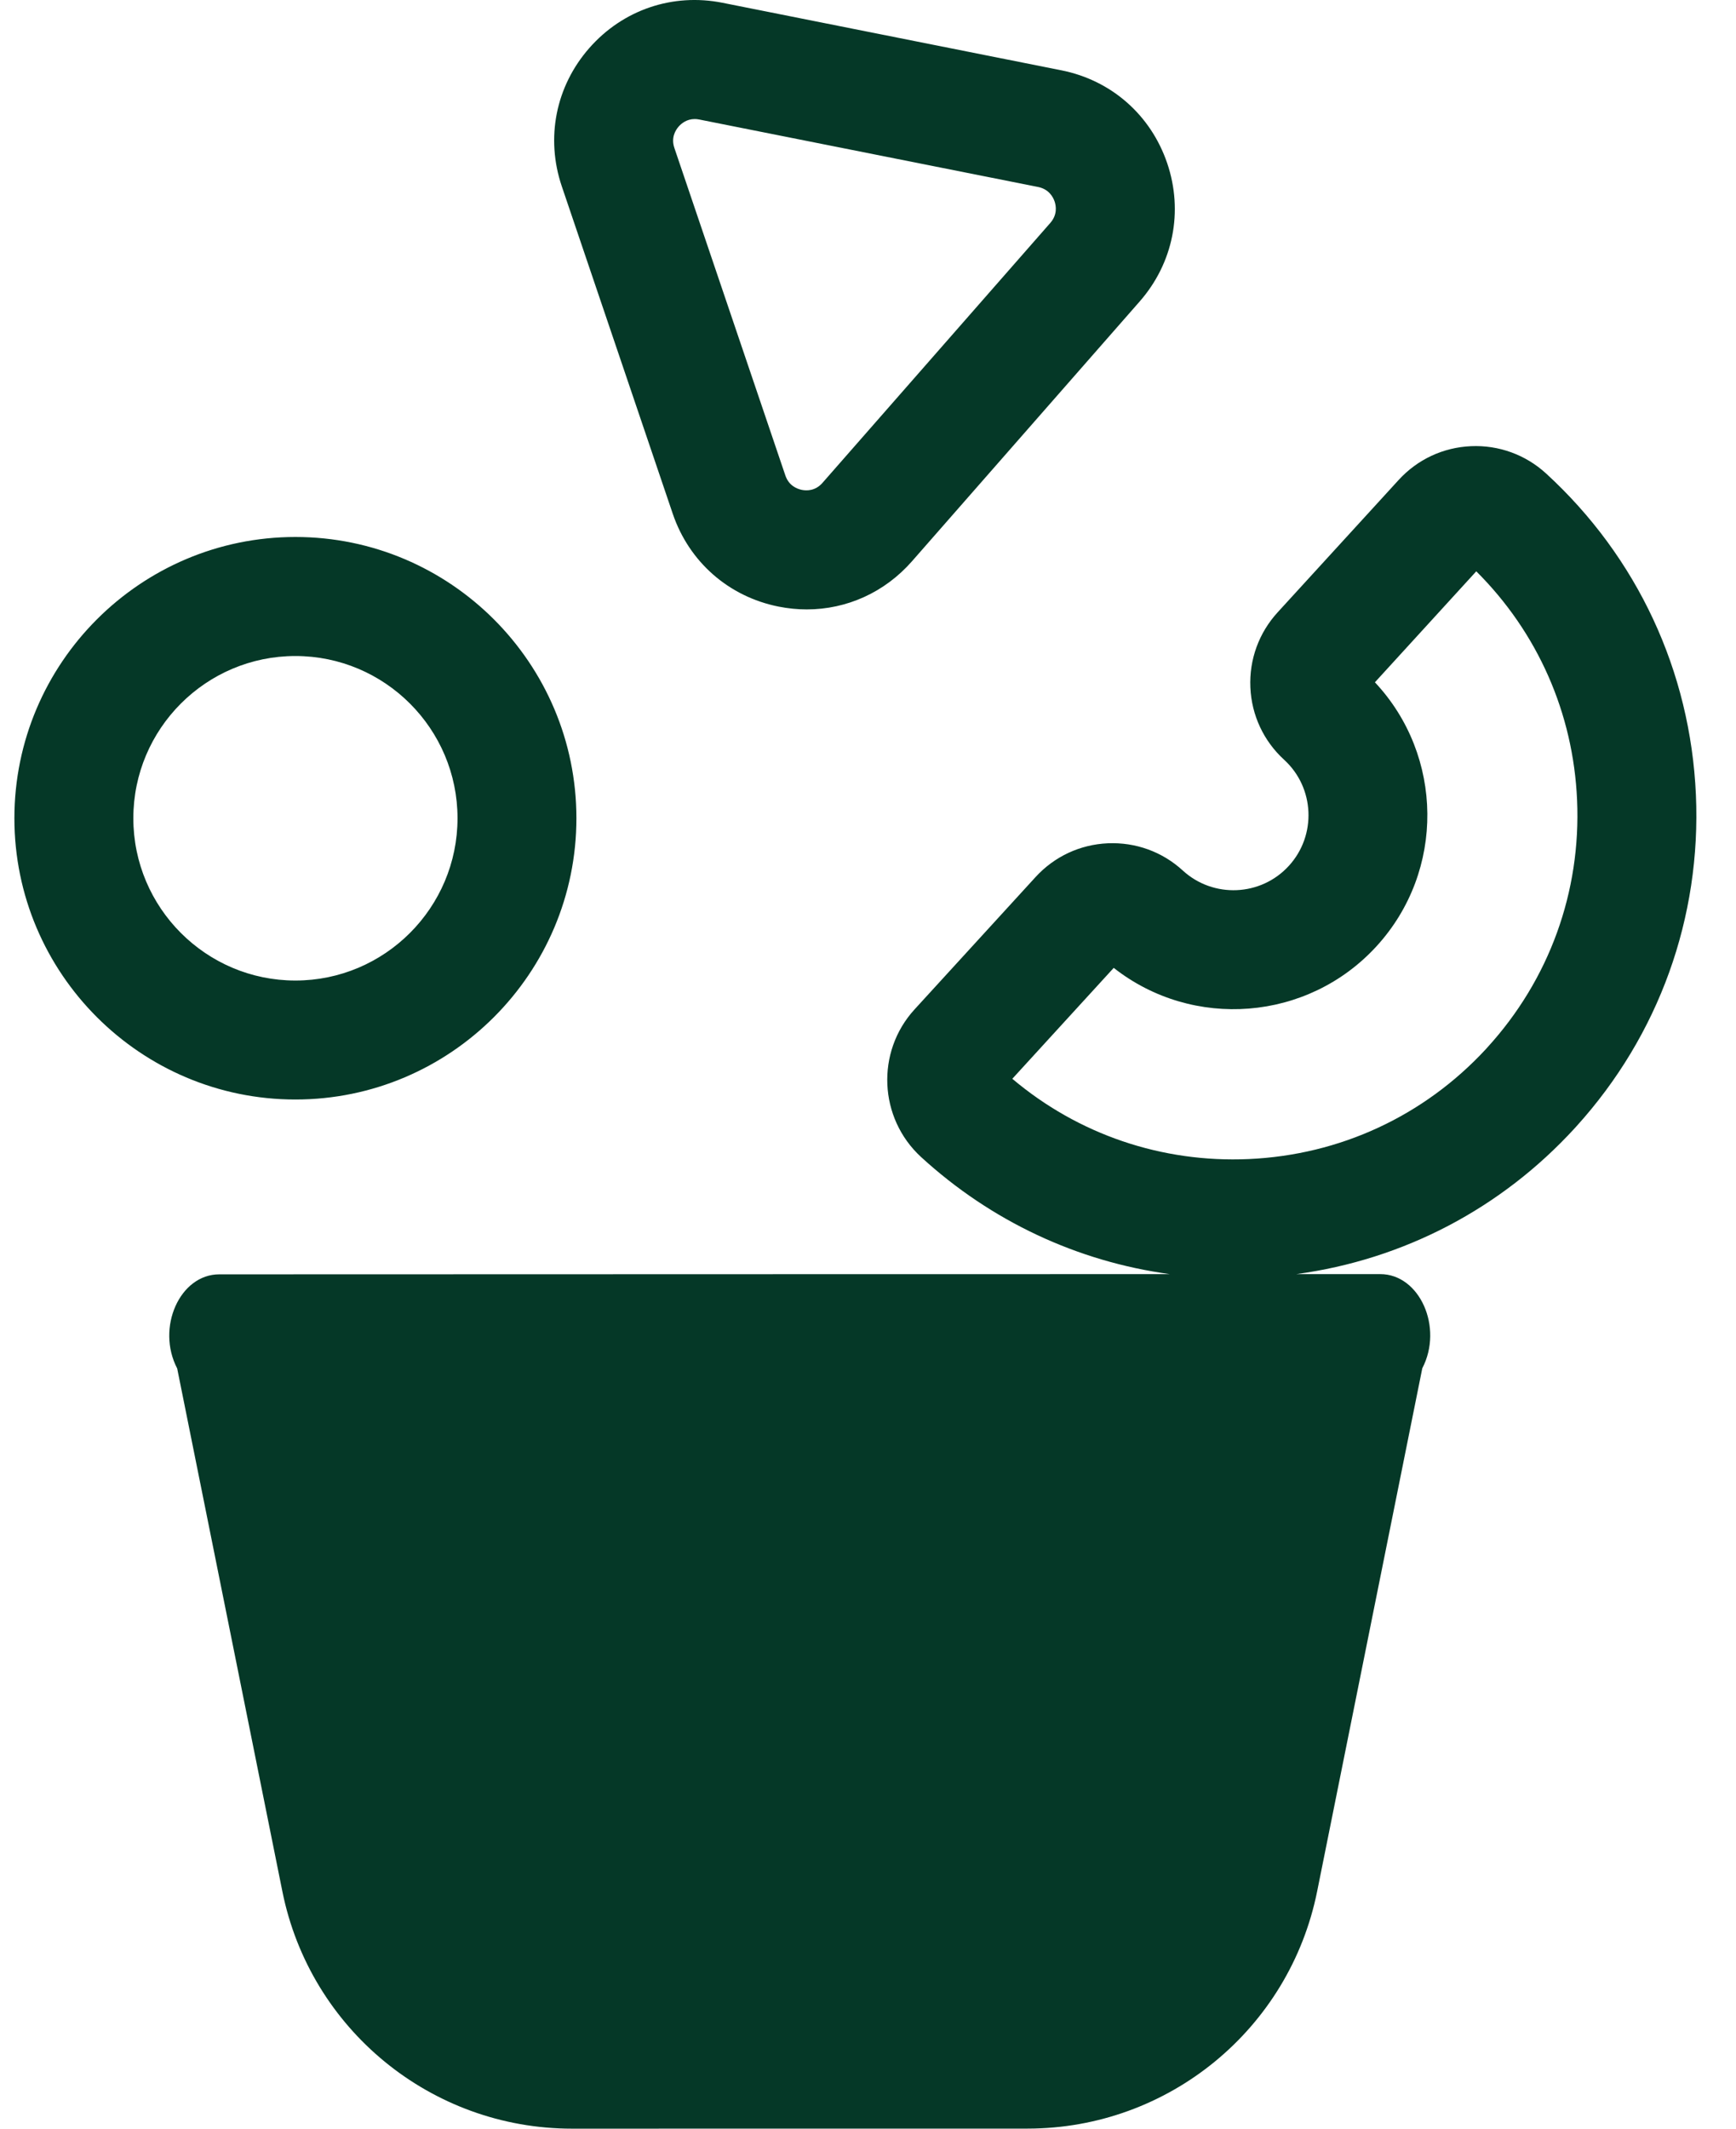 <svg width="31" height="38" viewBox="0 0 31 38" fill="none" xmlns="http://www.w3.org/2000/svg">
<path d="M12.013 9.17C12.305 10.031 13.012 10.651 13.904 10.829C14.072 10.862 14.24 10.879 14.406 10.879C15.121 10.879 15.798 10.575 16.285 10.02L20.352 5.381C20.951 4.697 21.135 3.775 20.843 2.914C20.55 2.052 19.844 1.432 18.952 1.255L12.903 0.05C12.012 -0.128 11.122 0.175 10.523 0.858C9.923 1.542 9.74 2.464 10.032 3.326L12.013 9.17ZM12.119 2.259C12.166 2.206 12.261 2.125 12.406 2.125C12.432 2.125 12.46 2.128 12.489 2.134L18.538 3.338C18.73 3.377 18.805 3.517 18.832 3.596C18.859 3.676 18.885 3.832 18.755 3.98L14.688 8.619C14.559 8.767 14.401 8.762 14.318 8.745C14.235 8.728 14.087 8.673 14.024 8.487L12.043 2.643C11.979 2.457 12.063 2.323 12.119 2.259ZM27.607 8.451C27.24 8.116 26.761 7.943 26.268 7.965C25.77 7.987 25.312 8.201 24.976 8.568L22.816 10.93C22.48 11.297 22.306 11.774 22.328 12.272C22.35 12.769 22.565 13.229 22.932 13.564C23.476 14.062 23.514 14.912 23.015 15.457C22.517 16.002 21.667 16.04 21.122 15.541C20.756 15.205 20.28 15.033 19.783 15.054C19.286 15.076 18.828 15.29 18.492 15.657L16.329 18.022C15.639 18.779 15.691 19.959 16.447 20.654C17.7 21.802 19.24 22.52 20.889 22.745L14.281 22.746L3.915 22.749C3.211 22.749 2.785 23.702 3.164 24.429L5.042 33.763C5.537 36.227 7.701 38 10.214 38L18.351 37.999C20.863 37.998 23.026 36.225 23.521 33.761L25.398 24.426C25.777 23.698 25.352 22.745 24.648 22.745H23.149C25.061 22.486 26.806 21.577 28.124 20.136C28.134 20.126 28.144 20.115 28.153 20.104C29.624 18.479 30.381 16.379 30.284 14.187C30.186 11.98 29.236 9.943 27.607 8.451ZM26.558 18.701C26.549 18.71 26.541 18.72 26.533 18.729C25.428 19.923 23.926 20.619 22.298 20.691C20.748 20.76 19.256 20.253 18.077 19.258L19.888 17.278C21.298 18.387 23.352 18.236 24.582 16.891C25.811 15.547 25.78 13.488 24.552 12.18L26.362 10.199C27.457 11.289 28.094 12.728 28.162 14.28C28.235 15.92 27.665 17.49 26.558 18.701ZM10.293 14.607C10.293 11.839 8.042 9.586 5.275 9.586C2.508 9.586 0.257 11.839 0.257 14.607C0.257 17.376 2.508 19.628 5.275 19.628C8.042 19.628 10.293 17.376 10.293 14.607ZM2.381 14.607C2.381 13.01 3.679 11.711 5.275 11.711C6.871 11.711 8.17 13.01 8.17 14.607C8.17 16.204 6.871 17.504 5.275 17.504C3.679 17.504 2.381 16.204 2.381 14.607Z" fill="#053827"/>
</svg>
